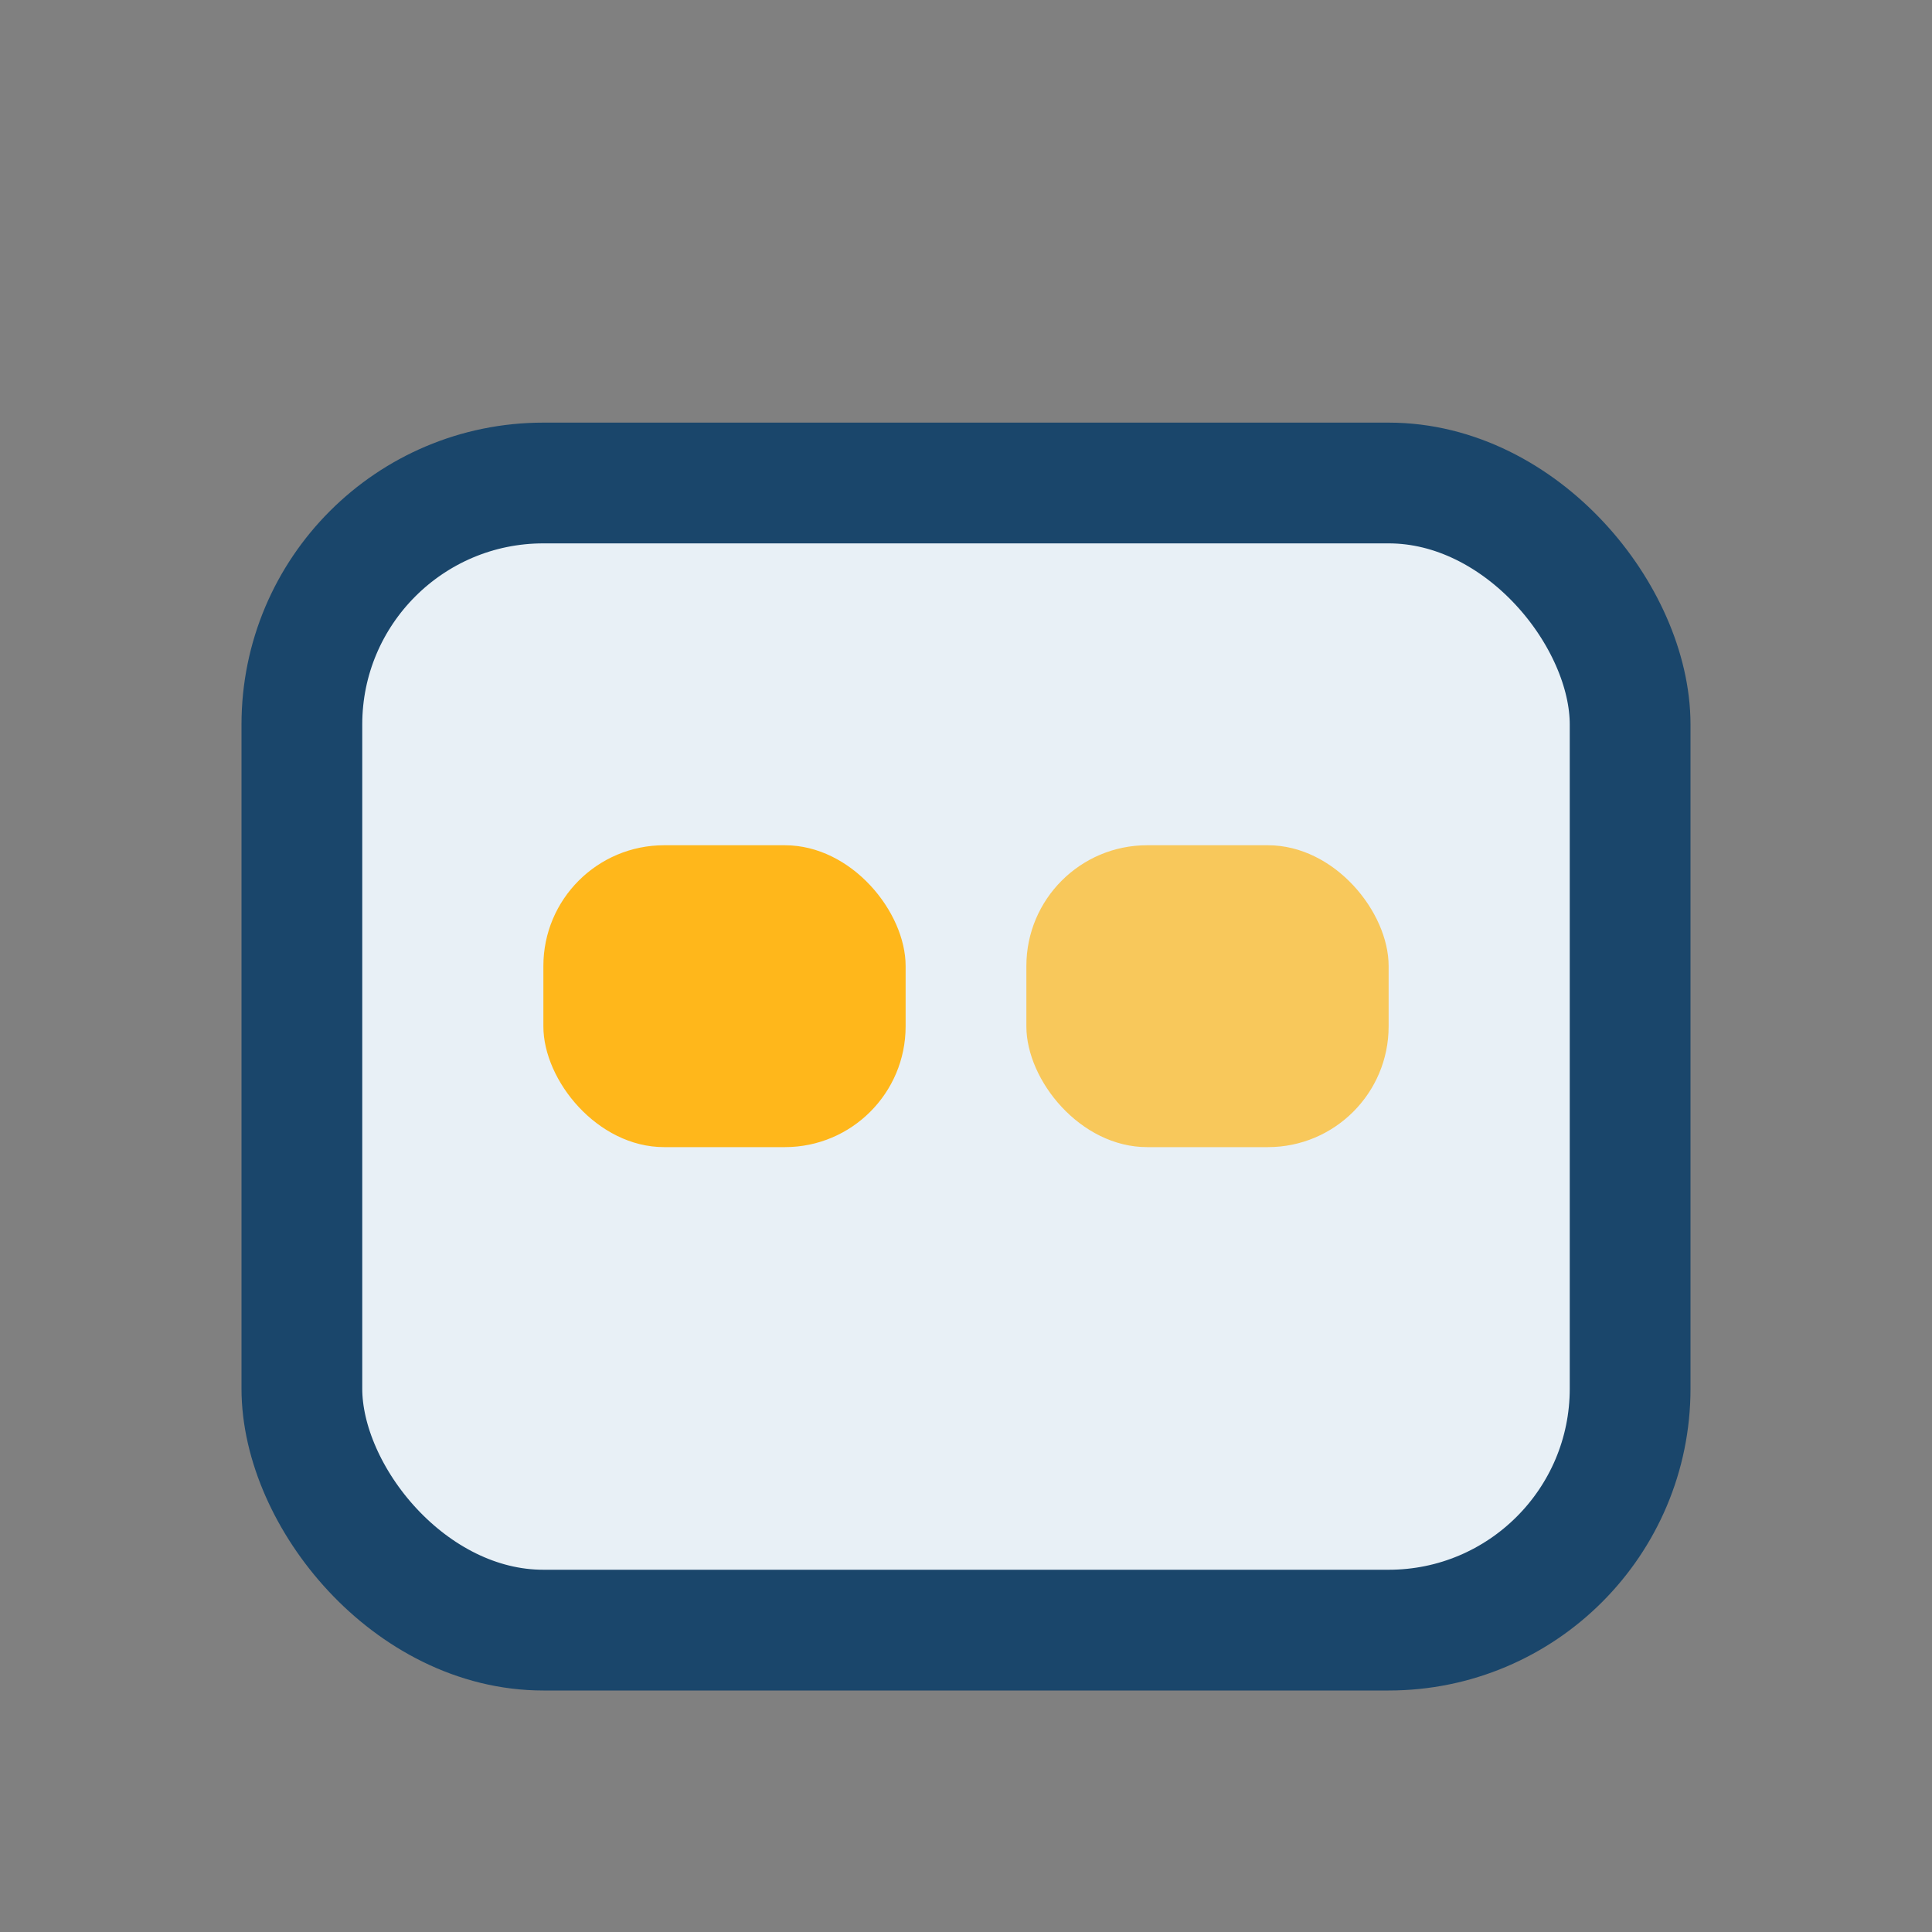 <?xml version="1.0" encoding="UTF-8"?>
<svg xmlns="http://www.w3.org/2000/svg" width="32" height="32" viewBox="0 0 32 32"><rect x="0" y="0" width="32" height="32" fill="#808080" stroke="none"/><rect x="5" y="8" width="22" height="19" rx="4" fill="#E8F0F6" stroke="#1A466B" stroke-width="2"/><rect x="9" y="14" width="6" height="5" rx="2" fill="#FFB71B"/><rect x="17" y="14" width="6" height="5" rx="2" fill="#FFB71B" opacity=".7"/></svg>
